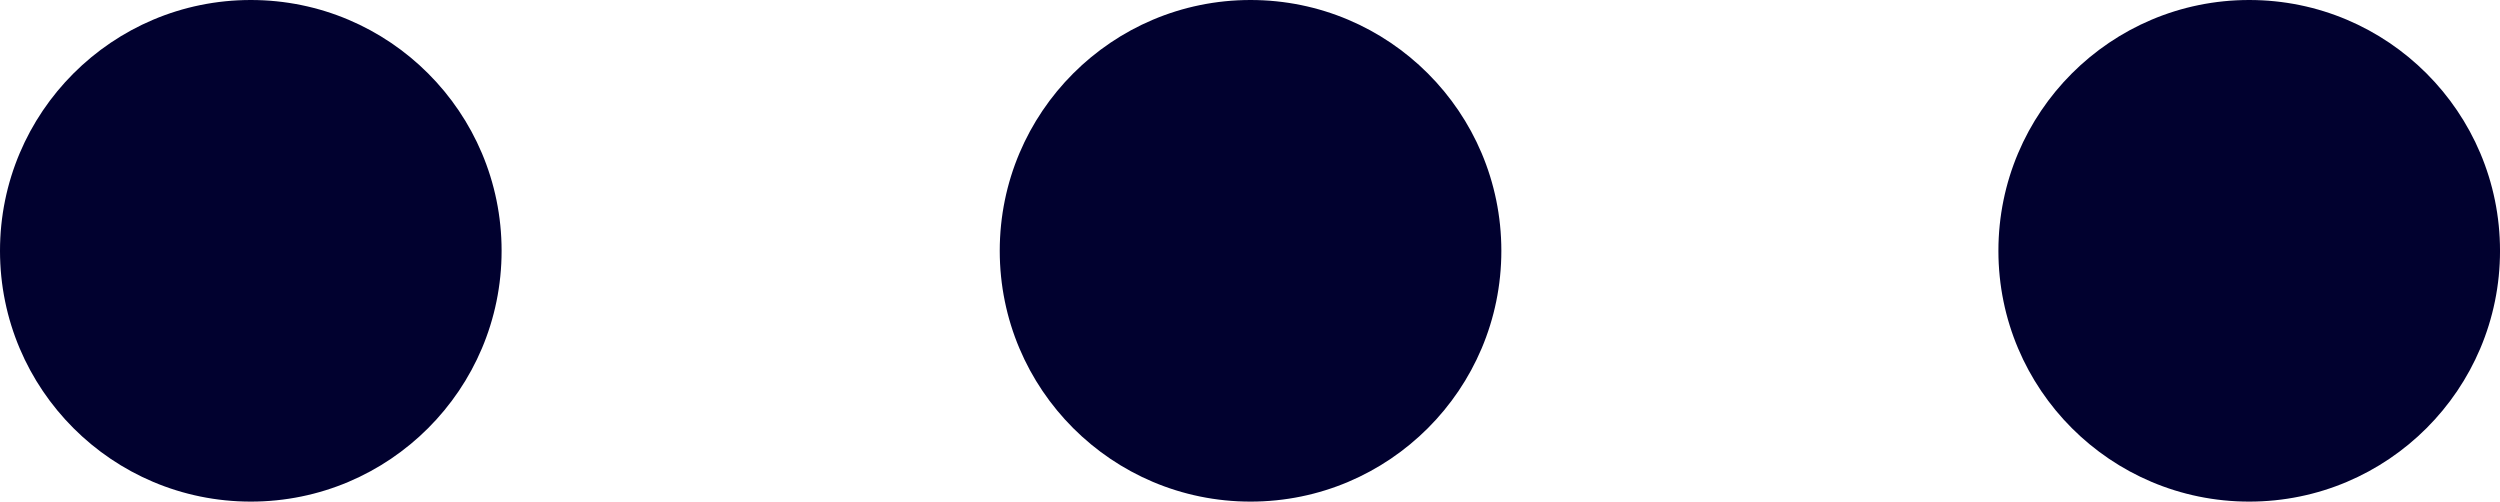 <?xml version="1.0" encoding="UTF-8" standalone="no"?><svg xmlns="http://www.w3.org/2000/svg" xmlns:xlink="http://www.w3.org/1999/xlink" fill="#01012f" height="95.6" preserveAspectRatio="xMidYMid meet" version="1" viewBox="0.0 0.0 476.3 95.6" width="476.3" zoomAndPan="magnify"><g id="change1_1"><path d="M95.566,47.783c0,26.39-21.393,47.783-47.783,47.783S0,74.173,0,47.783 S21.393,0,47.783,0S95.566,21.393,95.566,47.783z M238.254,0 c-26.39,0-47.783,21.393-47.783,47.783s21.393,47.783,47.783,47.783 s47.783-21.393,47.783-47.783S264.644,0,238.254,0z M428.519,0 C402.129,0,380.736,21.393,380.736,47.783s21.393,47.783,47.783,47.783 c26.39,0,47.783-21.393,47.783-47.783S454.909,0,428.519,0z" fill="inherit"/></g></svg>